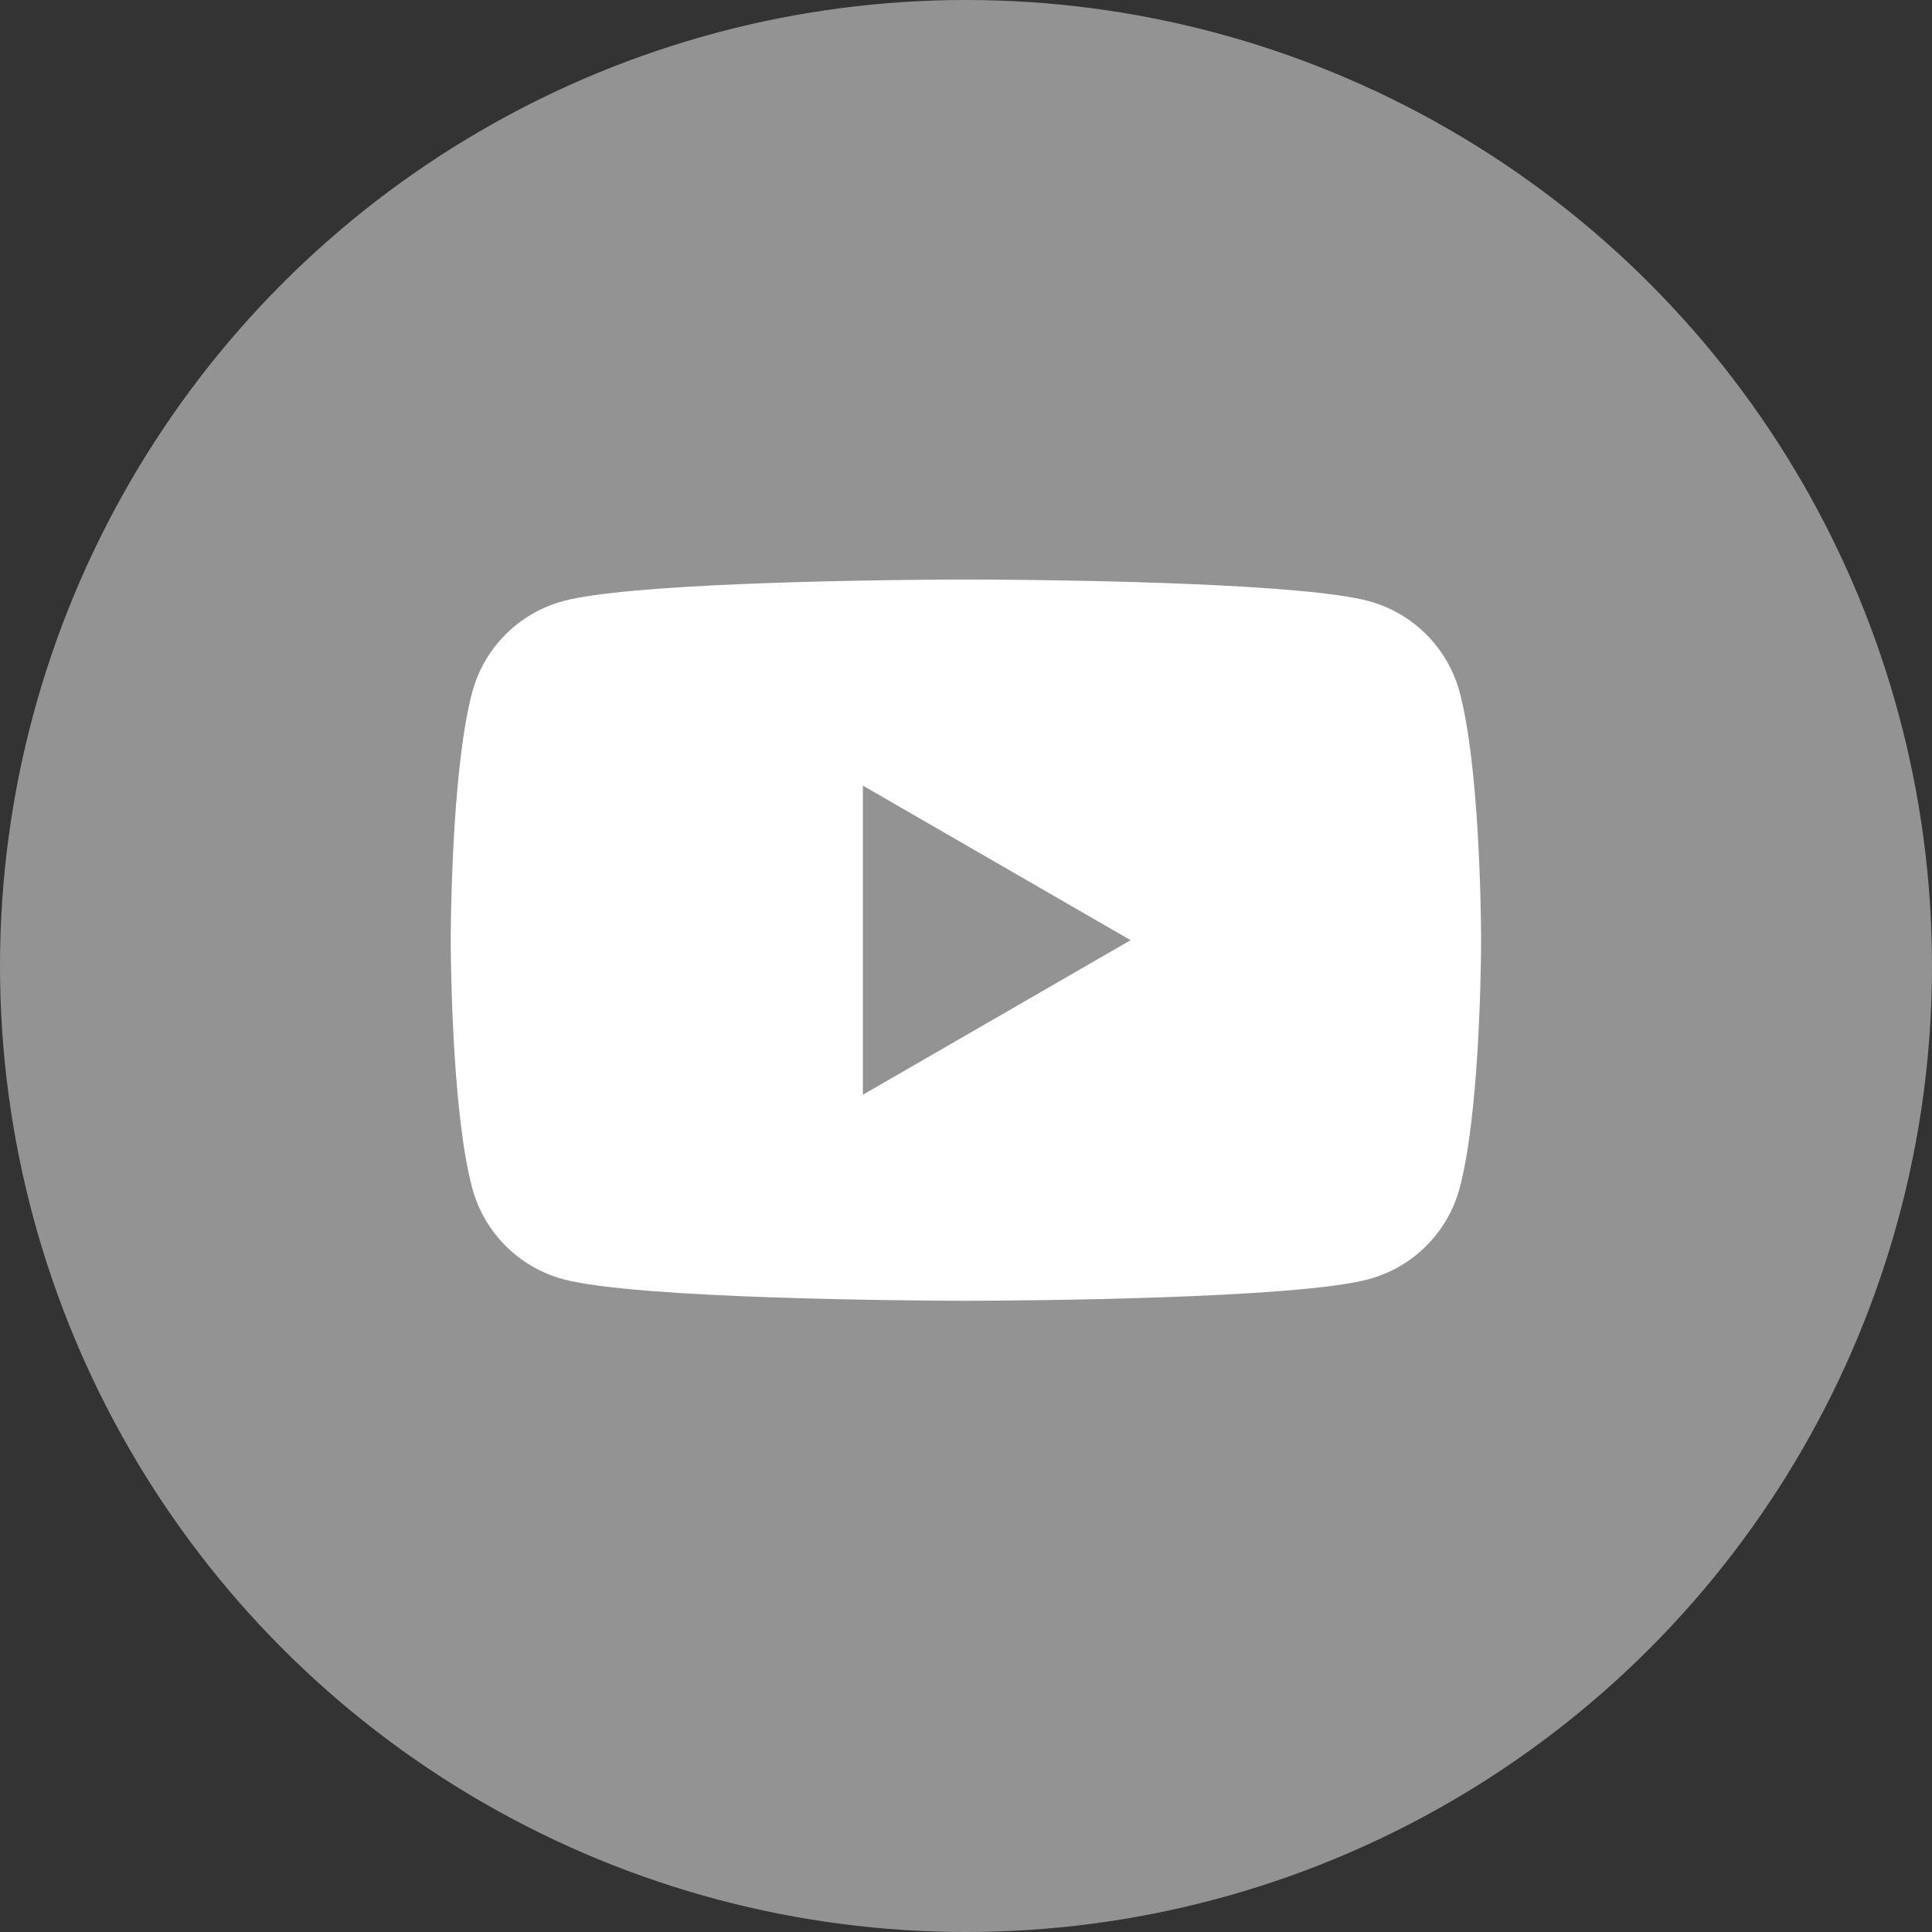 <svg height="30" viewBox="0 0 30 30" width="30" xmlns="http://www.w3.org/2000/svg"><rect x="0" y="0" width="30" height="30" fill="#333333" stroke="none"/><g fill="none" fill-rule="evenodd"><circle cx="15" cy="15" fill="#939393" r="15"/><path d="m15.182 8.999h.098l.25.002c1.32.01 4.722.064 5.72.332.689.184 1.23.726 1.415 1.414.297 1.11.33 3.29.333 3.76v.182c-.003.471-.036 2.651-.333 3.76-.184.689-.726 1.231-1.415 1.415-1.14.306-5.42.332-6.146.334h-.21c-.725-.002-5.005-.028-6.146-.334-.689-.184-1.23-.726-1.415-1.415-.285-1.062-.327-3.11-.333-3.692l-.001-.117v-.052-.031l.001-.117c.006-.583.048-2.63.333-3.693.184-.688.726-1.23 1.415-1.414.998-.268 4.4-.321 5.72-.332l.25-.002h.098zm-1.783 3.2v4.8l4.157-2.4z" fill="#fff"/></g></svg>